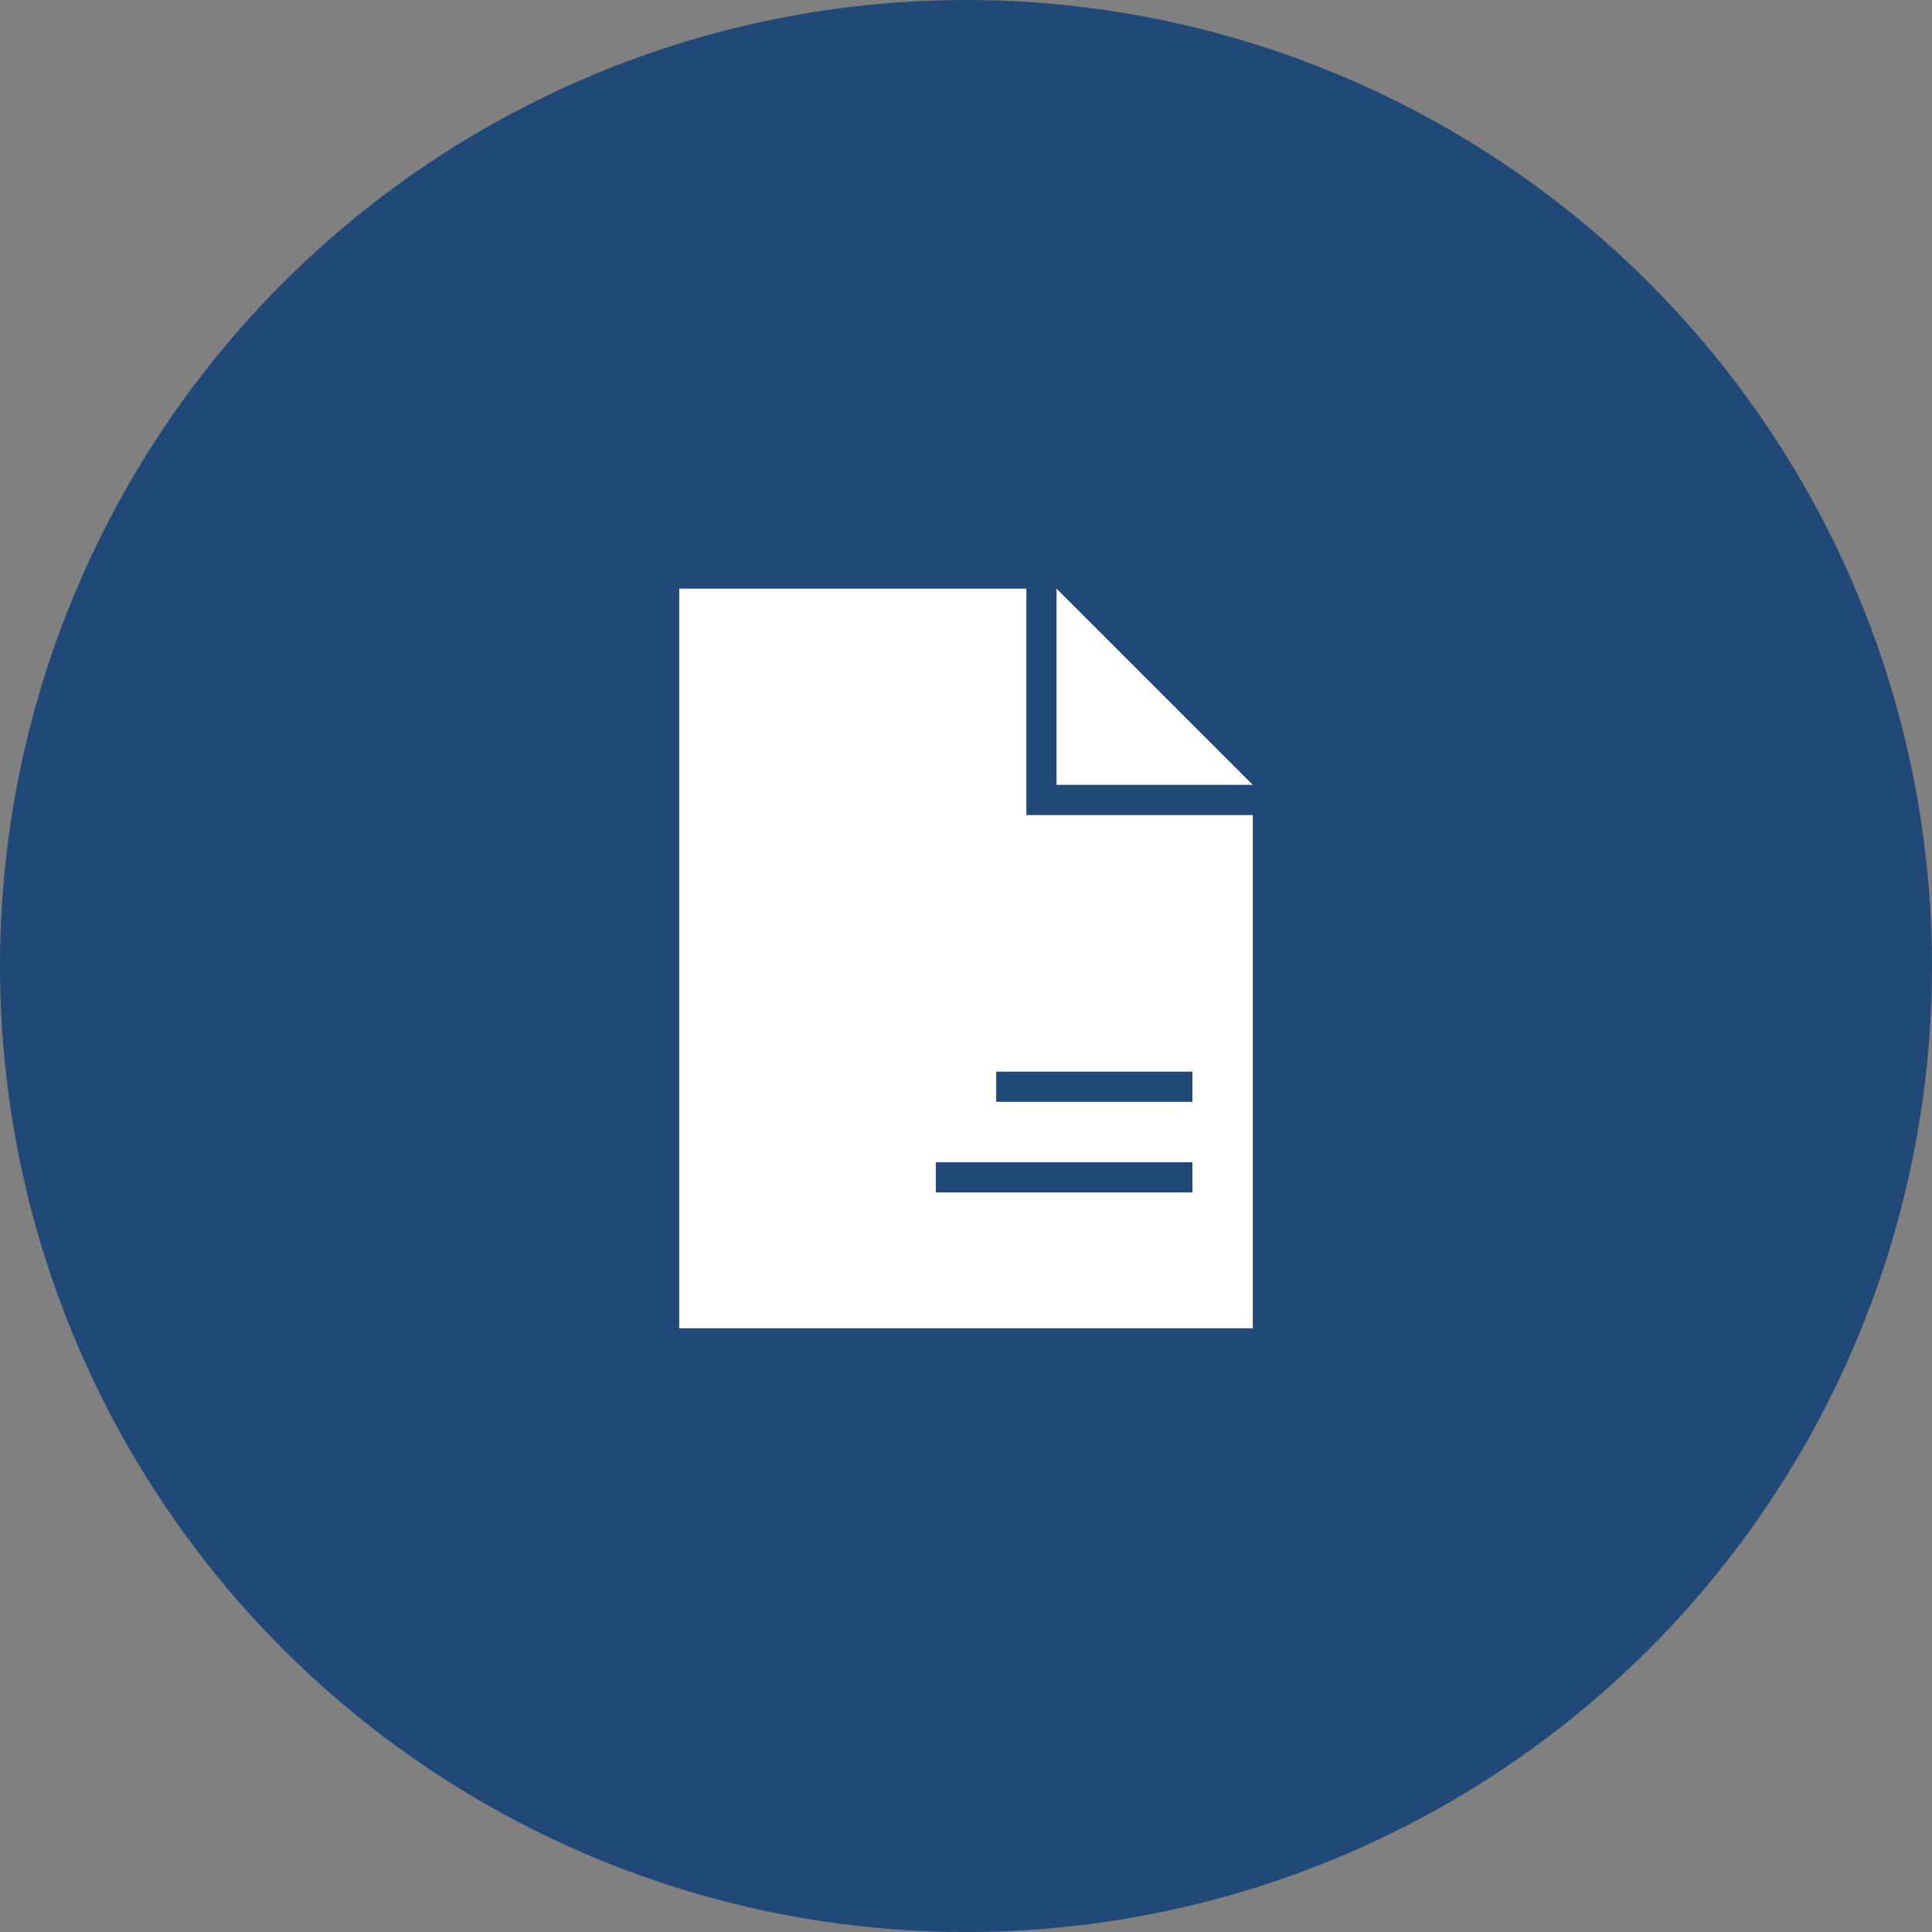 <svg version="1.1" id="Layer_1" xmlns="http://www.w3.org/2000/svg" x="0" y="0" viewBox="0 0 128 128" xml:space="preserve"><rect x="0" y="0" width="128" height="128" fill="#808080" stroke="none"/><style>.st0{fill:#214977}.st1{fill:#fff}</style><g id="Status"><g id="Info-Received"><g id="Info-receive"><circle id="Oval-7-Copy" class="st0" cx="64" cy="64" r="64"/><g id="Group-6" transform="translate(45 39)"><path id="Stroke-1" class="st1" d="M38 15v34H0V0h23v15h15z"/><path id="Stroke-4" class="st1" d="M25 13h13L25 0v13z"/></g></g><path class="st0" d="M66 71h13v2H66zM62 77h17v2H62z"/></g></g></svg>